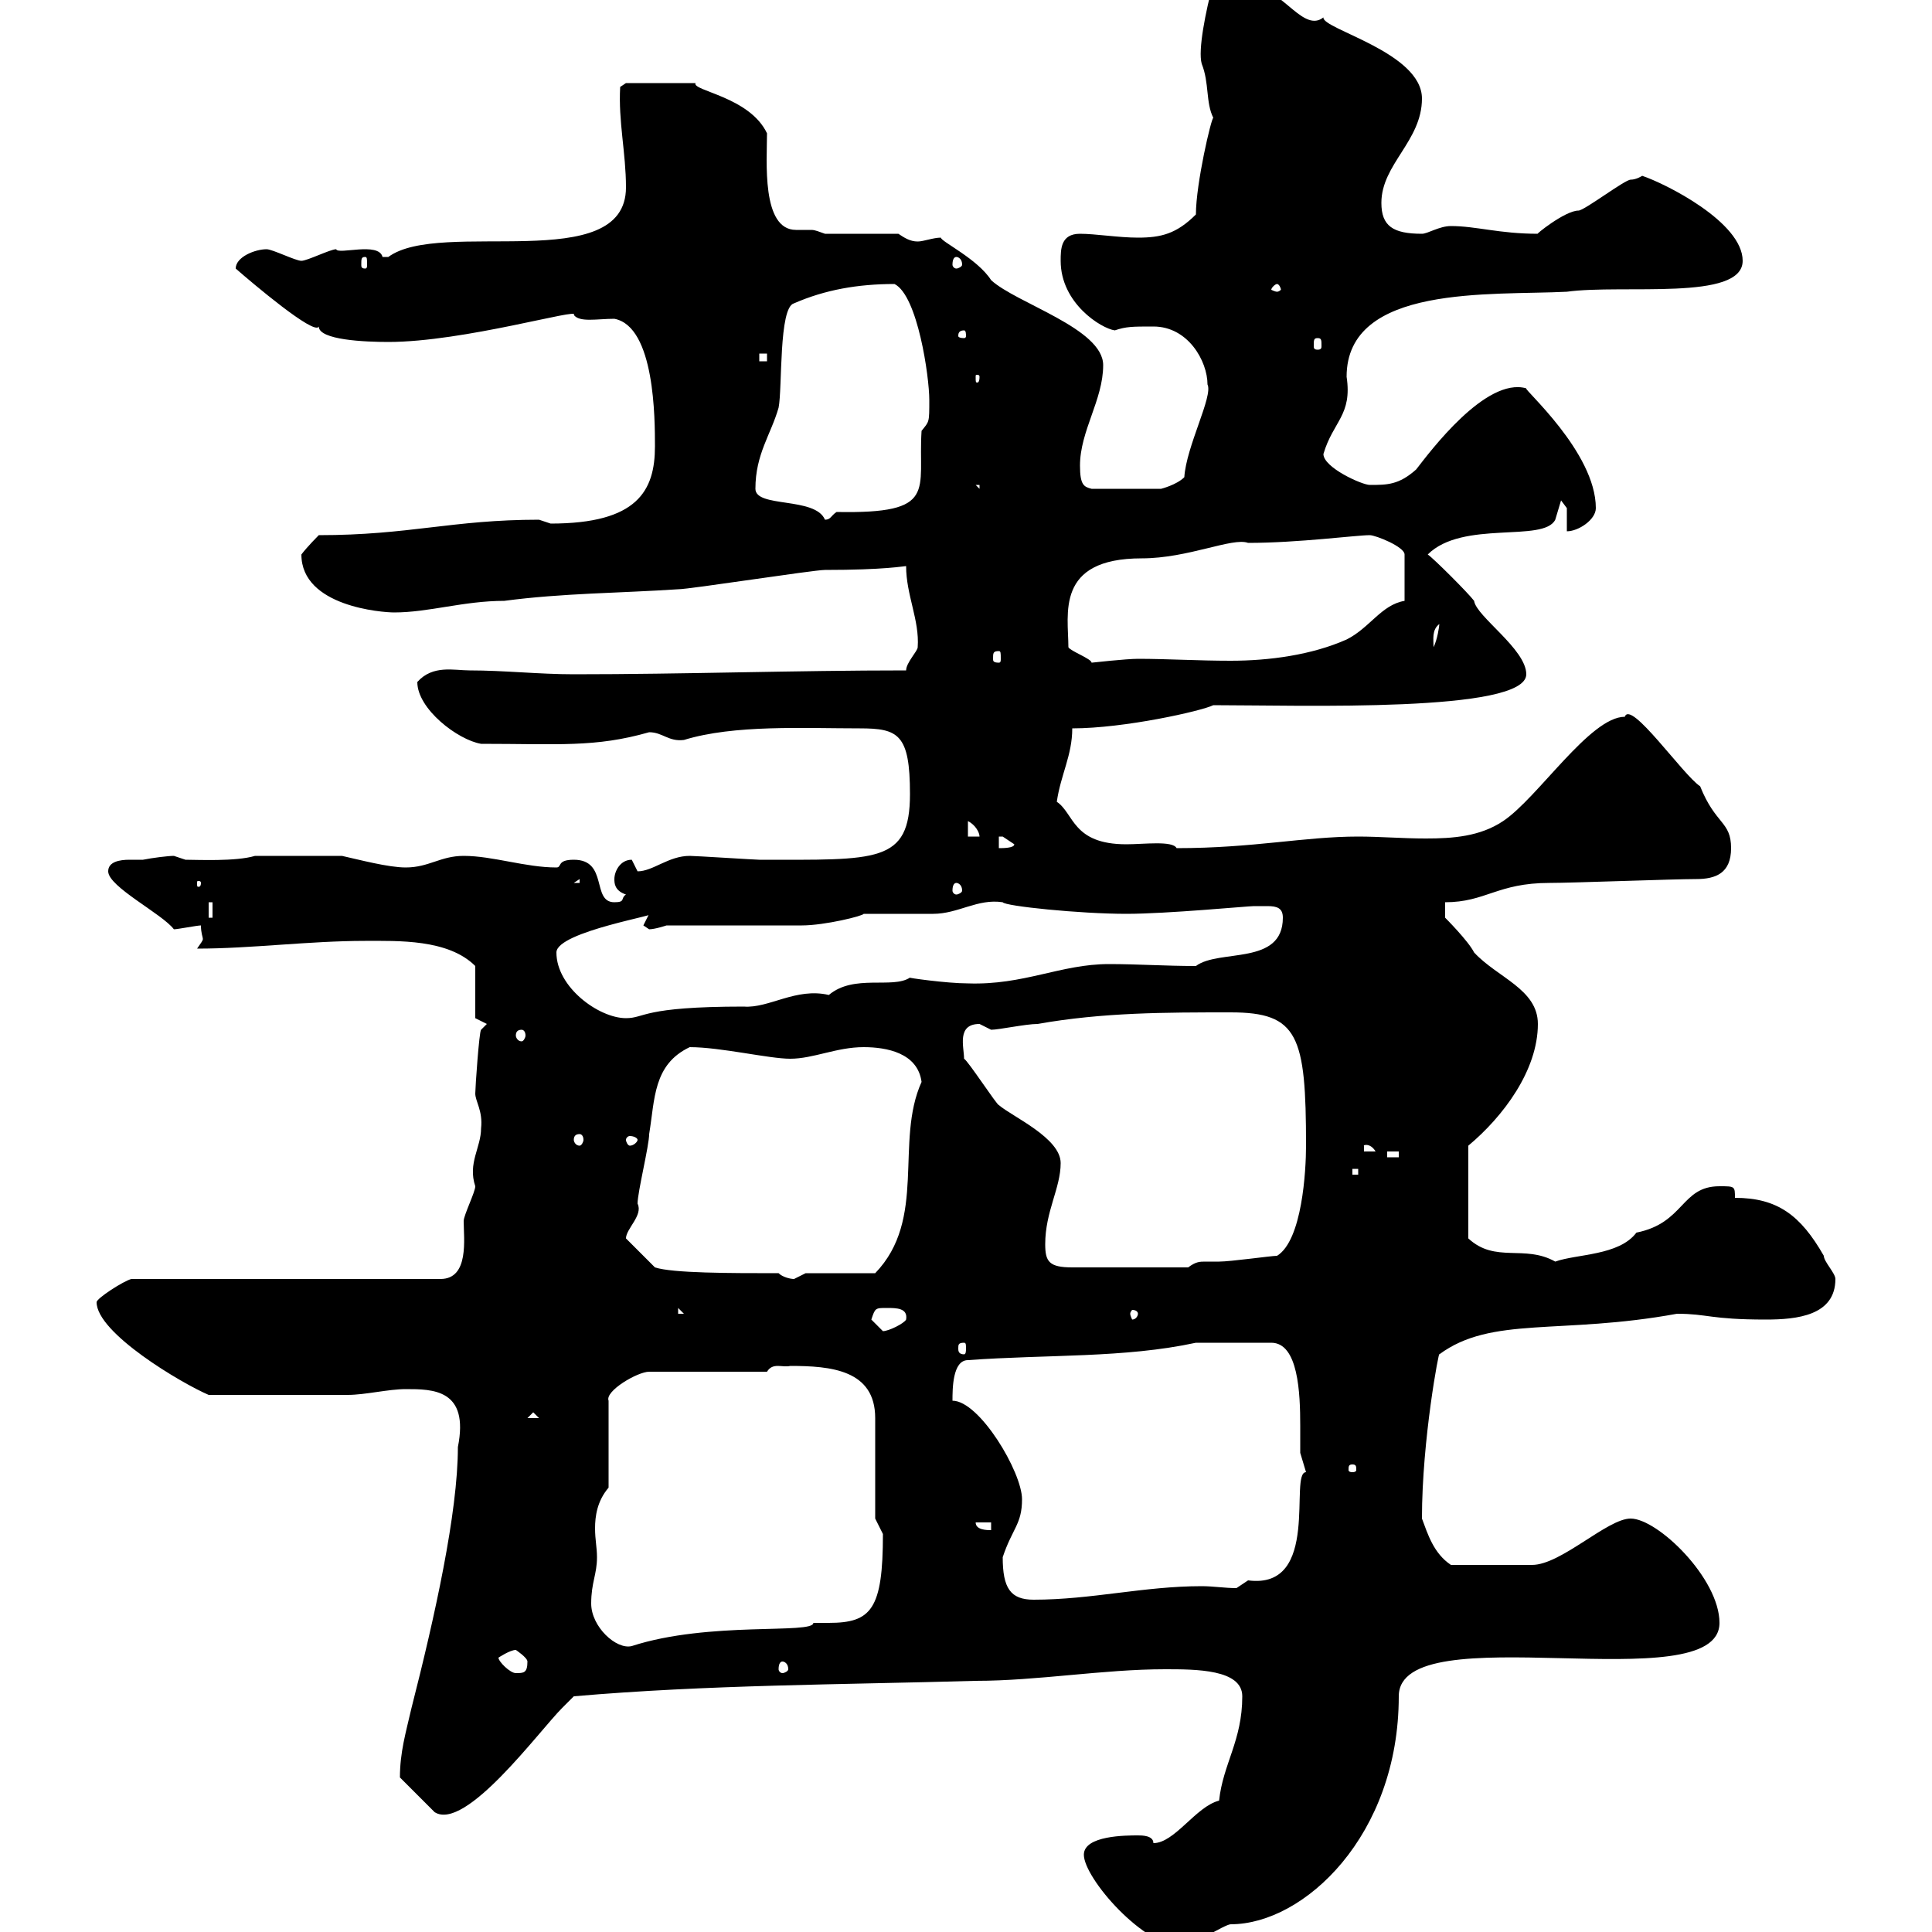 <svg xmlns="http://www.w3.org/2000/svg" xmlns:xlink="http://www.w3.org/1999/xlink" width="300" height="300"><path d="M168.30 288C168.30 291.60 177.60 302.40 183.90 302.40C184.50 302.40 190.20 298.80 191.10 298.80C202.50 298.80 217.20 285 217.20 263.40C217.20 250.50 267 264.30 267 252C267 245.10 257.40 235.80 253.20 235.80C249.60 235.80 242.40 243 237.90 243C235.80 243 229.50 243 225.30 243C222.60 241.20 221.70 238.20 220.80 235.80C220.80 223.50 223.50 209.40 223.50 210.30C231.60 204.30 242.40 207.30 260.40 204C265.20 204 265.50 204.90 274.20 204.90C279 204.90 285 204.30 285 198.60C285 197.70 283.20 195.90 283.20 195C279.60 188.70 276 186 269.40 186C269.40 184.20 269.40 184.20 267 184.20C261 184.20 261.60 189.90 254.10 191.40C251.40 195 244.80 194.70 241.50 195.90C236.70 193.20 232.20 196.20 228 192.30L228 177.90C233.40 173.40 238.80 166.20 238.80 159C238.80 153.60 232.50 151.80 228.90 147.90C228 146.10 224.40 142.50 224.40 142.50L224.40 140.10C230.70 140.10 232.50 137.10 240.60 137.10C244.20 137.10 259.80 136.50 263.40 136.50C266.40 136.50 268.80 135.60 268.80 131.70C268.80 127.50 266.40 128.10 264 122.10C261.30 120.30 253.20 108.60 252.30 111.30C246.90 111.30 238.80 123.90 233.40 127.50C229.80 129.90 225.60 130.20 221.40 130.20C217.80 130.20 214.20 129.90 210.90 129.90C202.50 129.90 194.70 131.70 182.70 131.70C182.10 130.50 177.60 131.10 174.90 131.10C166.50 131.10 166.80 126.30 164.10 124.50C164.70 120.30 166.50 117.30 166.50 113.10C174.60 113.10 186.60 110.40 188.40 109.50C201.90 109.50 237 110.70 237 104.70C237 100.80 229.20 95.70 228.90 93.30C228 92.10 222.60 86.70 221.70 86.10C227.10 80.70 239.70 84.30 241.50 80.70C241.50 80.70 242.40 77.70 242.40 77.70C242.40 77.70 243.30 78.90 243.30 78.90L243.30 82.50C245.10 82.50 247.80 80.70 247.80 78.90C247.80 70.20 236.40 60.30 237 60.30C230.70 58.50 222 70.20 219.90 72.90C217.20 75.30 215.40 75.30 212.70 75.30C211.50 75.30 205.50 72.60 205.50 70.50C207 65.40 210 64.50 209.10 58.50C209.10 44.10 231.60 45.90 243.30 45.30C252 44.10 270.60 46.80 270.60 40.50C270.60 34.50 258.60 28.50 255 27.30C255 27.30 254.10 27.90 253.20 27.90C252.30 27.90 246 32.70 245.10 32.70C243 32.70 238.20 36.60 238.80 36.30C232.80 36.30 229.20 35.10 225.30 35.10C223.50 35.10 221.70 36.30 220.80 36.30C216.30 36.30 214.50 35.10 214.50 31.50C214.50 25.50 220.80 21.90 220.80 15.30C220.80 8.10 205.20 4.50 205.50 2.70C202.50 5.10 199.20-1.50 195.60-1.50C193.20-3 194.70-2.10 188.40-2.70C187.20 1.80 186 7.80 186.60 9.90C187.80 12.90 187.20 15.90 188.40 18.30C188.10 18.30 185.70 28.50 185.70 33.30C182.70 36.30 180.30 36.90 176.70 36.90C173.70 36.90 170.10 36.30 167.70 36.30C164.70 36.30 164.70 38.70 164.70 40.50C164.70 47.10 171 51 173.10 51.30C174.90 50.70 175.80 50.70 179.10 50.70C184.50 50.70 187.50 56.10 187.50 59.70C188.40 61.50 184.20 69.30 183.90 74.10C182.70 75.30 180.30 75.90 180.30 75.90L169.50 75.90C168.30 75.60 167.70 75.30 167.70 72.30C167.70 66.90 171.30 62.10 171.30 56.70C171.30 51 157.80 47.10 153.90 43.50C151.80 40.20 146.10 37.50 146.10 36.90C144.90 36.90 143.40 37.50 142.50 37.50C141.30 37.50 140.40 36.90 139.50 36.30L128.10 36.30C127.20 36 126.60 35.70 126 35.70C125.10 35.70 124.50 35.70 123.60 35.70C118.20 35.70 119.10 24.90 119.10 20.70C116.40 15 107.40 14.10 108 12.90L97.20 12.90L96.30 13.50C96 18.90 97.20 23.70 97.20 29.10C97.20 42.90 68.40 33.90 60.30 39.90C60.30 39.90 60.30 39.90 59.40 39.90C58.80 37.50 52.50 39.60 52.20 38.70C51.30 38.70 47.70 40.50 46.80 40.50C45.90 40.50 42.30 38.70 41.40 38.70C39.60 38.70 36.60 39.90 36.60 41.70C39 43.80 48.90 52.20 49.50 50.70C49.50 52.80 56.70 53.10 60.30 53.10C72 53.10 90.30 47.70 89.10 48.90C90 50.10 92.70 49.50 95.40 49.50C101.70 50.70 101.70 65.10 101.70 69.30C101.70 76.20 99 81.30 85.50 81.30C85.50 81.30 83.70 80.70 83.70 80.70C70.20 80.70 63.60 83.10 49.50 83.10C49.50 83.10 47.70 84.90 46.80 86.10C46.80 94.20 59.40 95.10 61.20 95.10C66.60 95.10 72 93.30 78.30 93.30C87.30 92.10 96.30 92.10 105.30 91.50C107.10 91.50 126.30 88.50 128.10 88.50C137.40 88.50 140.40 87.90 140.70 87.90C140.70 92.40 142.80 96.30 142.50 100.50C142.50 101.10 140.70 102.90 140.70 104.10C123.30 104.10 106.20 104.70 89.10 104.70C83.70 104.70 78.30 104.10 72.90 104.10C70.50 104.10 67.20 103.20 64.80 105.90C64.80 110.10 71.10 114.90 74.70 115.50C86.70 115.50 92.40 116.10 100.80 113.70C102.90 113.70 103.80 115.20 106.20 114.90C114 112.50 124.80 113.10 133.50 113.10C139.50 113.10 141.30 114 141.30 123.30C141.30 134.10 136.20 133.50 117.90 133.50C117.30 133.50 108 132.90 107.10 132.90C103.80 132.90 101.40 135.30 99 135.30C99 135.30 98.10 133.50 98.10 133.50C96.30 133.50 95.40 135.30 95.40 136.50C95.40 137.10 95.40 138.30 97.20 138.90C96.30 139.50 97.20 140.10 95.40 140.10C91.80 140.10 94.50 133.50 89.10 133.50C86.40 133.50 87.30 134.70 86.40 134.70C81.60 134.70 76.50 132.90 72 132.90C68.40 132.90 66.60 134.70 63 134.70C60.30 134.70 55.80 133.50 53.10 132.90L39.60 132.90C36.60 133.80 30.60 133.50 28.80 133.50C28.80 133.50 27 132.90 27 132.90C26.10 132.90 23.70 133.20 22.20 133.50C21.90 133.50 21 133.50 20.10 133.50C18.60 133.50 16.80 133.80 16.80 135.30C16.80 137.70 25.20 141.90 27 144.30C27.60 144.30 30.60 143.70 31.20 143.70C31.20 144.90 31.50 145.50 31.50 145.80C31.50 146.10 31.20 146.40 30.60 147.30C39 147.30 48 146.10 56.70 146.10C61.80 146.10 69.60 145.80 73.80 150L73.80 158.10L75.60 159L74.70 159.90C74.40 160.20 73.80 168.90 73.80 169.80C73.80 171 75 172.50 74.70 175.20C74.70 178.20 72.60 180.60 73.80 184.20C73.80 185.10 72 188.70 72 189.60C72 192.30 72.90 198.60 68.40 198.60L20.40 198.60C19.20 198.90 15 201.60 15 202.20C15 207 28.20 214.80 32.40 216.60C41.70 216.60 50.70 216.60 54 216.60C56.70 216.60 60.30 215.70 63 215.70C67.20 215.70 72.90 215.70 71.10 224.70C71.10 234.90 67.50 251.10 63.90 265.20C63 269.10 62.10 272.10 62.10 276L67.50 281.40C72.30 284.40 83.70 268.80 87.30 265.20C87.30 265.20 89.10 263.40 89.10 263.40C109.80 261.60 130.50 261.60 151.50 261C161.10 261 171.30 259.20 180.90 259.20C185.70 259.20 192.90 259.20 192.90 263.40C192.90 270.30 189.90 273.90 189.30 279.60C185.70 280.50 182.40 286.20 179.10 286.20C179.10 285 177.30 285 176.70 285C174.90 285 168.30 285 168.30 288ZM77.40 257.40C77.40 257.40 79.20 256.20 80.10 256.20C80.10 256.20 81.90 257.40 81.90 258C81.90 259.80 81.30 259.80 80.10 259.80C79.20 259.80 77.40 258 77.40 257.40ZM121.50 258C121.80 258 122.40 258.30 122.40 259.20C122.40 259.50 121.80 259.80 121.50 259.80C121.20 259.80 120.90 259.50 120.90 259.20C120.90 258.30 121.20 258 121.50 258ZM91.80 249C91.80 245.70 92.70 244.50 92.70 241.80C92.70 240.30 92.40 239.10 92.40 237.30C92.40 235.50 92.70 233.10 94.50 231L94.50 217.50C93.90 216 99 213 100.80 213L119.10 213C120 211.50 121.50 212.40 122.70 212.10C129 212.10 135.90 212.70 135.90 220.20L135.90 235.80C135.90 235.80 137.10 238.20 137.10 238.20C137.10 249.90 135.30 252 128.70 252C127.80 252 126.90 252 126.30 252C126.30 253.80 110.10 251.70 98.10 255.60C95.70 256.20 91.80 252.60 91.80 249ZM155.70 241.80C157.20 237.30 158.70 236.70 158.70 232.80C158.70 228.60 152.10 217.50 147.90 217.50C147.90 215.70 147.90 211.20 150.30 211.20C162.60 210.30 174.60 210.90 185.70 208.50C187.80 208.50 192.60 208.50 197.40 208.50C201.60 208.50 201.90 216.30 201.90 221.40C201.90 223.50 201.90 225.30 201.90 225.60C201.90 225.60 202.80 228.60 202.80 228.60C200.10 228.60 205.20 246.90 193.80 245.40C193.80 245.40 192 246.60 192 246.60C190.20 246.60 188.40 246.30 186.60 246.30C177.60 246.30 169.50 248.40 160.50 248.40C156.90 248.40 155.70 246.60 155.70 241.80ZM151.50 236.40L153.90 236.40L153.90 237.60C153.30 237.60 151.50 237.60 151.50 236.40ZM210 227.40C210.60 227.40 210.60 227.70 210.60 228.30C210.60 228.30 210.60 228.60 210 228.60C209.40 228.60 209.40 228.30 209.40 228.30C209.40 227.70 209.40 227.40 210 227.40ZM82.80 219.30L83.70 220.20L81.90 220.20ZM149.70 208.50C150 208.50 150 208.80 150 209.40C150 209.70 150 210.30 149.70 210.30C148.80 210.30 148.80 209.70 148.80 209.40C148.80 208.80 148.80 208.50 149.70 208.50ZM135.30 204.90C135.90 203.10 135.90 203.10 137.70 203.10C139.20 203.10 141 203.10 140.70 204.90C140.40 205.50 138 206.70 137.10 206.70C137.10 206.70 135.30 204.90 135.30 204.90ZM105.30 203.10L106.20 204L105.30 204ZM176.70 204C176.70 204.30 176.40 204.90 175.80 204.90C175.80 204.90 175.50 204.30 175.50 204C175.50 203.70 175.80 203.40 175.80 203.40C176.40 203.40 176.70 203.70 176.70 204ZM120.90 197.70C113.40 197.70 104.40 197.70 101.70 196.80L97.20 192.30C97.20 190.80 99.90 188.70 99 186.90C99 185.10 100.80 177.90 100.80 176.10C101.70 170.70 101.40 165.30 107.10 162.60C111.90 162.60 119.40 164.40 122.70 164.40C126.30 164.40 129.90 162.60 134.10 162.60C137.70 162.60 142.50 163.50 143.10 168C138.90 177.30 144 189.30 135.90 197.70L125.10 197.70C125.10 197.70 123.30 198.60 123.30 198.60C122.70 198.60 121.50 198.30 120.90 197.70ZM162.30 193.20C162.30 188.10 164.70 184.50 164.70 180.60C164.70 176.70 157.20 173.40 155.10 171.60C154.80 171.60 150.30 164.70 149.70 164.40C149.70 162.60 148.50 159 152.10 159C152.10 159 153.90 159.90 153.90 159.90C155.10 159.90 159.30 159 161.10 159C171.30 157.20 180.90 157.20 191.10 157.20C201.60 157.20 202.80 160.80 202.80 177.90C202.80 181.80 202.20 192.60 198.30 195C197.40 195 191.10 195.90 189.30 195.90C188.40 195.90 187.80 195.90 187.20 195.90C186.30 195.90 185.70 195.90 184.50 196.80L166.50 196.80C162.90 196.80 162.30 195.90 162.30 193.20ZM210 181.50L210.90 181.50L210.90 182.40L210 182.40ZM215.40 178.80L217.20 178.80L217.20 179.70L215.40 179.70ZM211.80 177.90C211.50 177.90 212.70 177.30 213.60 178.80L211.80 178.80ZM90 176.10C90.30 176.10 90.60 176.40 90.60 177C90.60 177.30 90.30 177.90 90 177.90C89.40 177.90 89.10 177.30 89.10 177C89.10 176.40 89.40 176.10 90 176.10ZM99 177C99 177.30 98.40 177.90 97.80 177.90C97.50 177.90 97.20 177.30 97.20 177C97.20 176.70 97.50 176.40 97.80 176.40C98.40 176.40 99 176.70 99 177ZM81 159.90C81.30 159.90 81.60 160.20 81.60 160.80C81.60 161.10 81.30 161.70 81 161.70C80.40 161.70 80.10 161.10 80.10 160.80C80.10 160.20 80.40 159.90 81 159.90ZM86.40 147.90C86.40 144.60 103.50 141.90 100.80 141.90C100.80 141.90 99.90 143.70 99.90 143.70C99.90 143.70 100.80 144.30 100.80 144.30C101.70 144.30 103.50 143.70 103.50 143.70C106.20 143.70 121.50 143.70 124.50 143.70C128.10 143.70 134.10 142.20 134.10 141.90C135.90 141.90 143.10 141.90 144.90 141.90C148.80 141.90 151.80 139.50 155.70 140.10C156 140.70 167.70 141.90 174.90 141.90C181.20 141.90 193.80 140.70 194.70 140.70C195.30 140.70 196.20 140.70 196.80 140.70C198.30 140.70 199.20 141 199.20 142.50C199.20 150 189.30 147.30 185.70 150C180.90 150 176.70 149.70 172.20 149.70C164.70 149.70 159 153 150.30 152.70C147 152.70 140.70 151.80 141.30 151.80C138.60 153.60 132.60 151.20 128.70 154.50C123.60 153.30 119.40 156.60 115.50 156.30C99.60 156.30 100.20 158.10 97.20 158.10C93 158.10 86.40 153.30 86.40 147.90ZM32.40 140.10L33 140.10L33 142.50L32.40 142.50ZM148.50 137.10C148.80 137.10 149.40 137.40 149.40 138.30C149.40 138.60 148.80 138.90 148.50 138.90C148.20 138.90 147.90 138.60 147.90 138.30C147.90 137.40 148.20 137.10 148.50 137.10ZM31.20 137.10C31.20 137.70 30.90 137.70 30.90 137.70C30.60 137.70 30.60 137.70 30.60 137.10C30.60 136.80 30.60 136.80 30.90 136.80C30.90 136.80 31.20 136.80 31.20 137.10ZM90 136.50L90 137.10L89.10 137.10ZM155.10 129.90C155.10 129.90 155.10 129.90 155.70 129.90C155.70 129.90 157.50 131.10 157.50 131.10C157.50 131.70 155.70 131.70 155.10 131.70ZM150.30 127.50C151.50 128.10 152.10 129.30 152.10 129.90L150.30 129.90ZM165.90 100.50C165.90 95.40 163.80 86.70 177.30 86.70C184.50 86.70 191.40 83.40 193.80 84.30C201.60 84.30 210.60 83.10 212.70 83.10C213.60 83.10 218.10 84.90 218.10 86.10L218.10 93.30C214.50 93.90 212.70 97.50 209.10 99.30C203.70 101.70 197.10 102.60 191.10 102.60C186 102.60 181.20 102.30 176.70 102.30C174.90 102.30 169.50 102.90 169.50 102.90C169.50 102.30 166.20 101.10 165.90 100.50ZM155.10 101.10C155.40 101.10 155.40 101.40 155.40 102.30C155.40 102.60 155.40 102.90 155.10 102.90C154.20 102.90 154.20 102.60 154.20 102.30C154.20 101.40 154.20 101.10 155.10 101.10ZM223.50 96.90C223.50 97.20 223.20 99.30 222.60 100.50C222.60 99.30 222.30 97.80 223.50 96.90ZM117.30 75.90C117.30 70.50 119.70 67.50 120.90 63.30C121.50 60.30 120.90 47.70 123.30 47.10C128.10 45 133.20 44.10 138.90 44.10C142.50 45.90 144.30 58.50 144.30 62.10C144.30 65.70 144.30 65.40 143.10 66.90C142.50 76.20 145.80 79.80 129.90 79.50C129 80.10 129 80.70 128.10 80.70C126.60 77.10 117.30 78.90 117.30 75.90ZM151.50 75.30L152.10 75.30L152.10 75.90ZM152.10 58.50C152.10 59.40 151.80 59.40 151.80 59.40C151.50 59.40 151.50 59.40 151.50 58.50C151.50 58.20 151.50 58.20 151.80 58.20C151.80 58.20 152.10 58.20 152.10 58.50ZM117.90 54.90L119.10 54.90L119.10 56.10L117.90 56.10ZM204.60 52.50C205.20 52.50 205.20 52.80 205.20 53.70C205.20 54 205.20 54.30 204.60 54.30C204 54.30 204 54 204 53.70C204 52.80 204 52.50 204.60 52.50ZM149.70 51.30C150 51.30 150 51.90 150 52.20C150 52.20 150 52.50 149.70 52.50C148.80 52.50 148.80 52.20 148.80 52.20C148.80 51.90 148.80 51.30 149.70 51.30ZM198.30 44.10C198.60 44.10 198.90 44.70 198.90 45C198.90 45 198.60 45.30 198.30 45.30C198 45.30 197.40 45 197.40 45C197.40 44.70 198 44.10 198.30 44.10ZM56.70 39.90C57 39.90 57 40.20 57 41.10C57 41.40 57 41.70 56.70 41.70C56.10 41.70 56.10 41.40 56.10 41.10C56.10 40.20 56.10 39.90 56.70 39.90ZM148.50 39.90C148.80 39.90 149.40 40.20 149.40 41.10C149.40 41.40 148.80 41.70 148.50 41.70C148.20 41.70 147.90 41.40 147.90 41.10C147.90 40.20 148.20 39.90 148.50 39.90Z"/></svg>